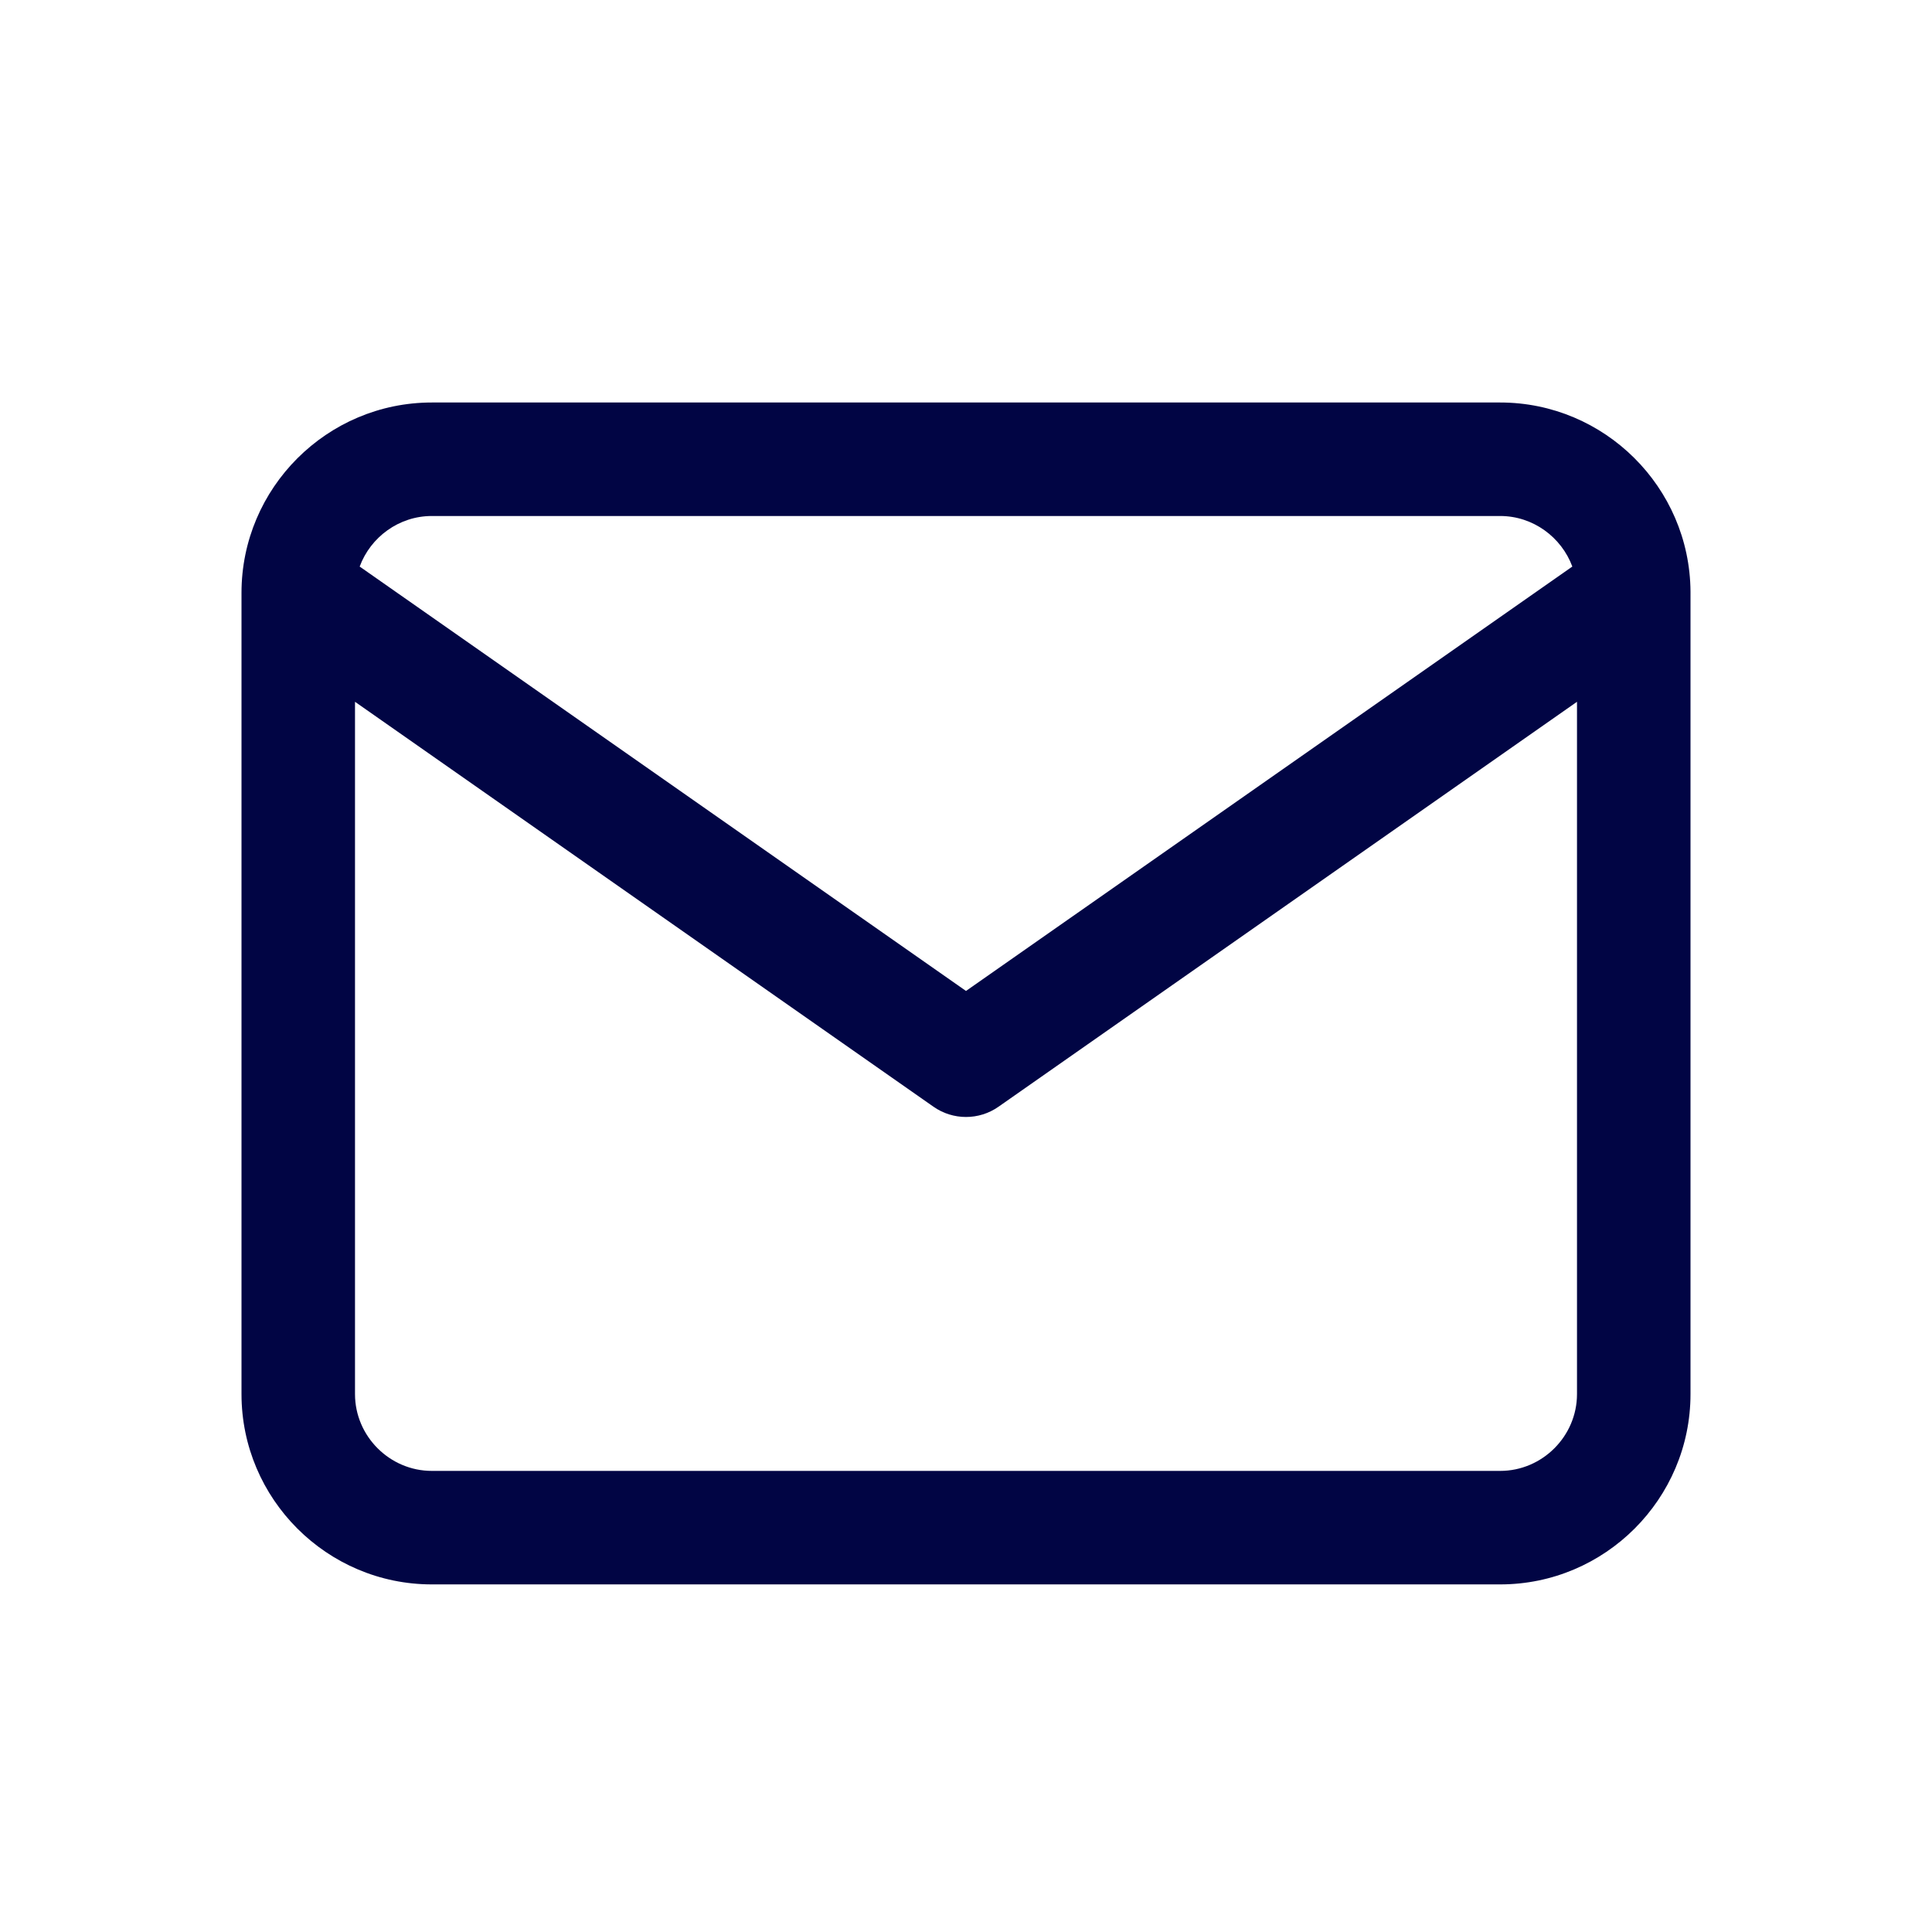 <svg width="24" height="24" viewBox="0 0 24 24" fill="none" xmlns="http://www.w3.org/2000/svg">
<path fill-rule="evenodd" clip-rule="evenodd" d="M4.468 7.038C4.603 6.673 4.955 6.41 5.364 6.41H18.636C19.044 6.41 19.397 6.673 19.532 7.038L12 12.31L4.468 7.038ZM4.41 8.718V17.318C4.41 17.841 4.841 18.272 5.364 18.272H18.636C19.159 18.272 19.59 17.841 19.59 17.318V8.718L12.404 13.748C12.162 13.918 11.838 13.918 11.596 13.748L4.41 8.718ZM21 7.376V17.318C21 18.62 19.938 19.682 18.636 19.682H5.364C4.062 19.682 3 18.62 3 17.318V7.364C3 6.062 4.062 5 5.364 5H18.636C19.932 5 20.991 6.053 21 7.348C21 7.357 21 7.367 21 7.376Z" fill="#010544"/>
</svg>
